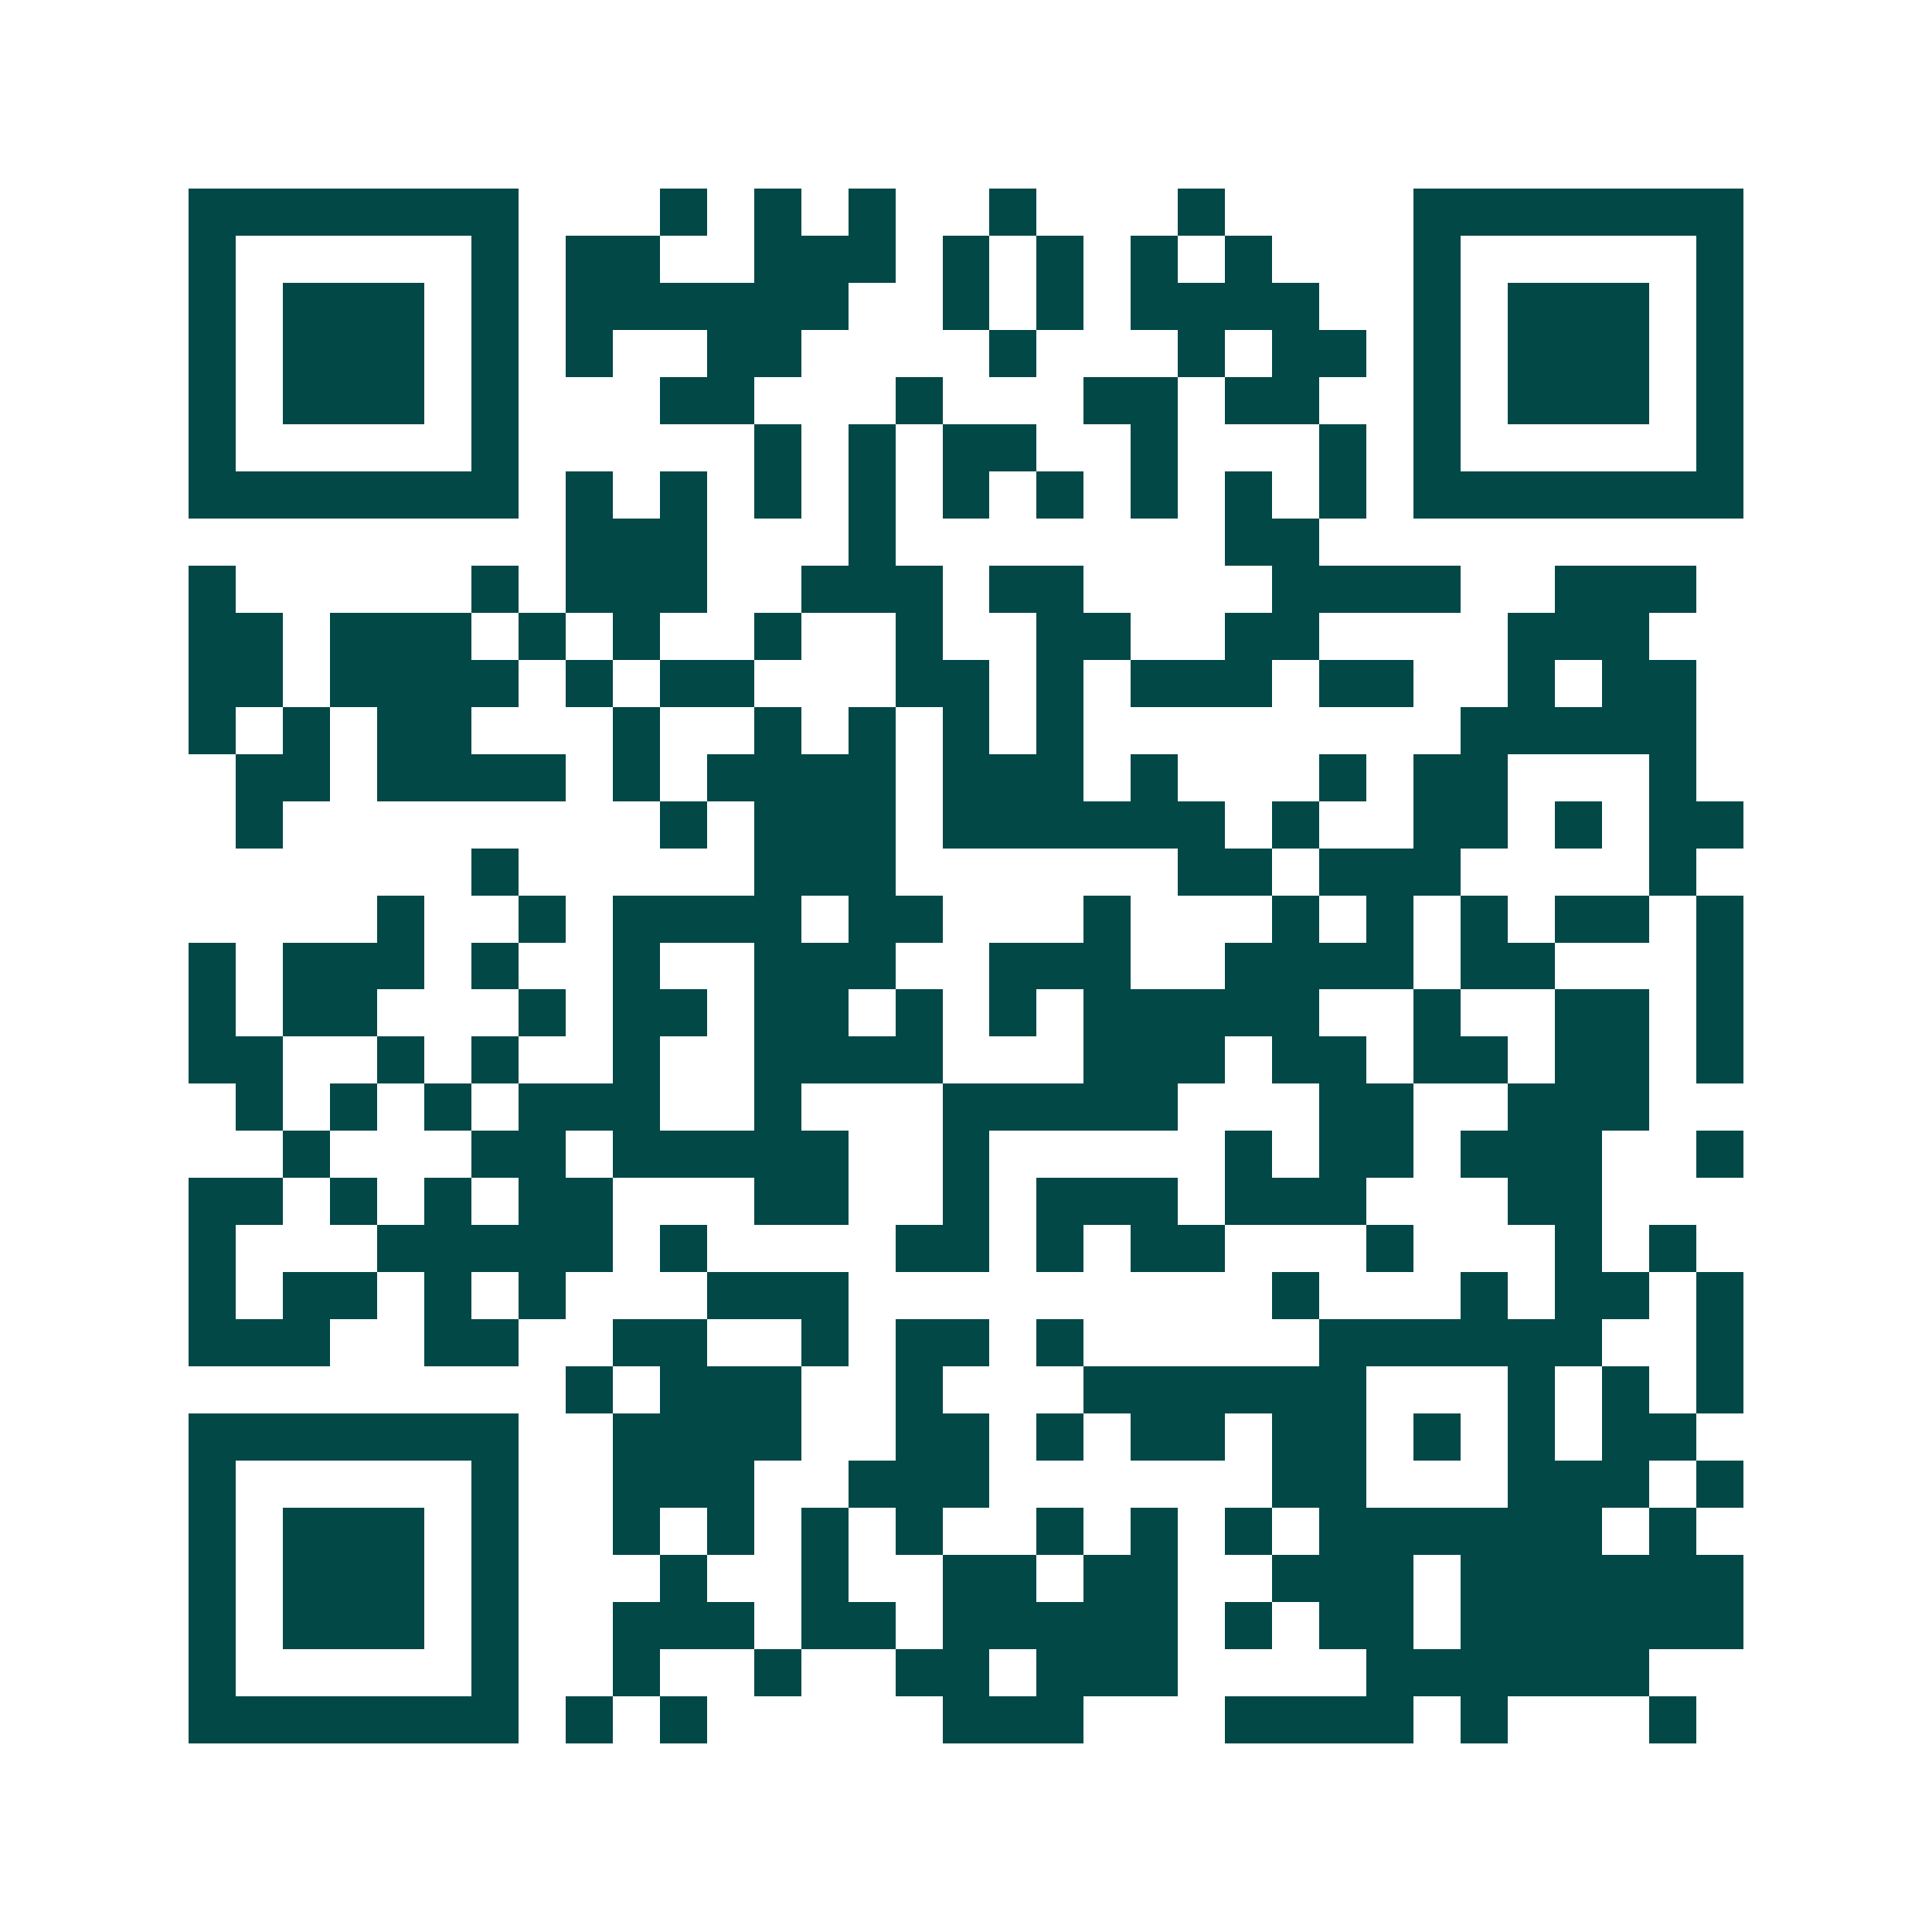 <svg xmlns="http://www.w3.org/2000/svg" width="200" height="200" viewBox="0 0 41 41" shape-rendering="crispEdges"><path fill="#ffffff" d="M0 0h41v41H0z"/><path stroke="#014847" d="M4 4.5h7m3 0h1m1 0h1m1 0h1m2 0h1m3 0h1m4 0h7M4 5.5h1m5 0h1m1 0h2m2 0h3m1 0h1m1 0h1m1 0h1m1 0h1m3 0h1m5 0h1M4 6.5h1m1 0h3m1 0h1m1 0h6m2 0h1m1 0h1m1 0h4m2 0h1m1 0h3m1 0h1M4 7.5h1m1 0h3m1 0h1m1 0h1m2 0h2m4 0h1m3 0h1m1 0h2m1 0h1m1 0h3m1 0h1M4 8.5h1m1 0h3m1 0h1m3 0h2m3 0h1m3 0h2m1 0h2m2 0h1m1 0h3m1 0h1M4 9.5h1m5 0h1m5 0h1m1 0h1m1 0h2m2 0h1m3 0h1m1 0h1m5 0h1M4 10.5h7m1 0h1m1 0h1m1 0h1m1 0h1m1 0h1m1 0h1m1 0h1m1 0h1m1 0h1m1 0h7M12 11.5h3m3 0h1m7 0h2M4 12.5h1m5 0h1m1 0h3m2 0h3m1 0h2m4 0h4m2 0h3M4 13.5h2m1 0h3m1 0h1m1 0h1m2 0h1m2 0h1m2 0h2m2 0h2m4 0h3M4 14.5h2m1 0h4m1 0h1m1 0h2m3 0h2m1 0h1m1 0h3m1 0h2m2 0h1m1 0h2M4 15.5h1m1 0h1m1 0h2m3 0h1m2 0h1m1 0h1m1 0h1m1 0h1m8 0h5M5 16.5h2m1 0h4m1 0h1m1 0h4m1 0h3m1 0h1m3 0h1m1 0h2m3 0h1M5 17.5h1m8 0h1m1 0h3m1 0h6m1 0h1m2 0h2m1 0h1m1 0h2M10 18.5h1m5 0h3m6 0h2m1 0h3m4 0h1M8 19.5h1m2 0h1m1 0h4m1 0h2m3 0h1m3 0h1m1 0h1m1 0h1m1 0h2m1 0h1M4 20.5h1m1 0h3m1 0h1m2 0h1m2 0h3m2 0h3m2 0h4m1 0h2m3 0h1M4 21.5h1m1 0h2m3 0h1m1 0h2m1 0h2m1 0h1m1 0h1m1 0h5m2 0h1m2 0h2m1 0h1M4 22.5h2m2 0h1m1 0h1m2 0h1m2 0h4m3 0h3m1 0h2m1 0h2m1 0h2m1 0h1M5 23.5h1m1 0h1m1 0h1m1 0h3m2 0h1m3 0h5m3 0h2m2 0h3M6 24.5h1m3 0h2m1 0h5m2 0h1m5 0h1m1 0h2m1 0h3m2 0h1M4 25.5h2m1 0h1m1 0h1m1 0h2m3 0h2m2 0h1m1 0h3m1 0h3m3 0h2M4 26.5h1m3 0h5m1 0h1m4 0h2m1 0h1m1 0h2m3 0h1m3 0h1m1 0h1M4 27.5h1m1 0h2m1 0h1m1 0h1m3 0h3m9 0h1m3 0h1m1 0h2m1 0h1M4 28.5h3m2 0h2m2 0h2m2 0h1m1 0h2m1 0h1m5 0h6m2 0h1M12 29.5h1m1 0h3m2 0h1m3 0h6m3 0h1m1 0h1m1 0h1M4 30.5h7m2 0h4m2 0h2m1 0h1m1 0h2m1 0h2m1 0h1m1 0h1m1 0h2M4 31.5h1m5 0h1m2 0h3m2 0h3m6 0h2m3 0h3m1 0h1M4 32.5h1m1 0h3m1 0h1m2 0h1m1 0h1m1 0h1m1 0h1m2 0h1m1 0h1m1 0h1m1 0h6m1 0h1M4 33.5h1m1 0h3m1 0h1m3 0h1m2 0h1m2 0h2m1 0h2m2 0h3m1 0h6M4 34.5h1m1 0h3m1 0h1m2 0h3m1 0h2m1 0h5m1 0h1m1 0h2m1 0h6M4 35.5h1m5 0h1m2 0h1m2 0h1m2 0h2m1 0h3m4 0h6M4 36.5h7m1 0h1m1 0h1m5 0h3m3 0h4m1 0h1m3 0h1"/></svg>
